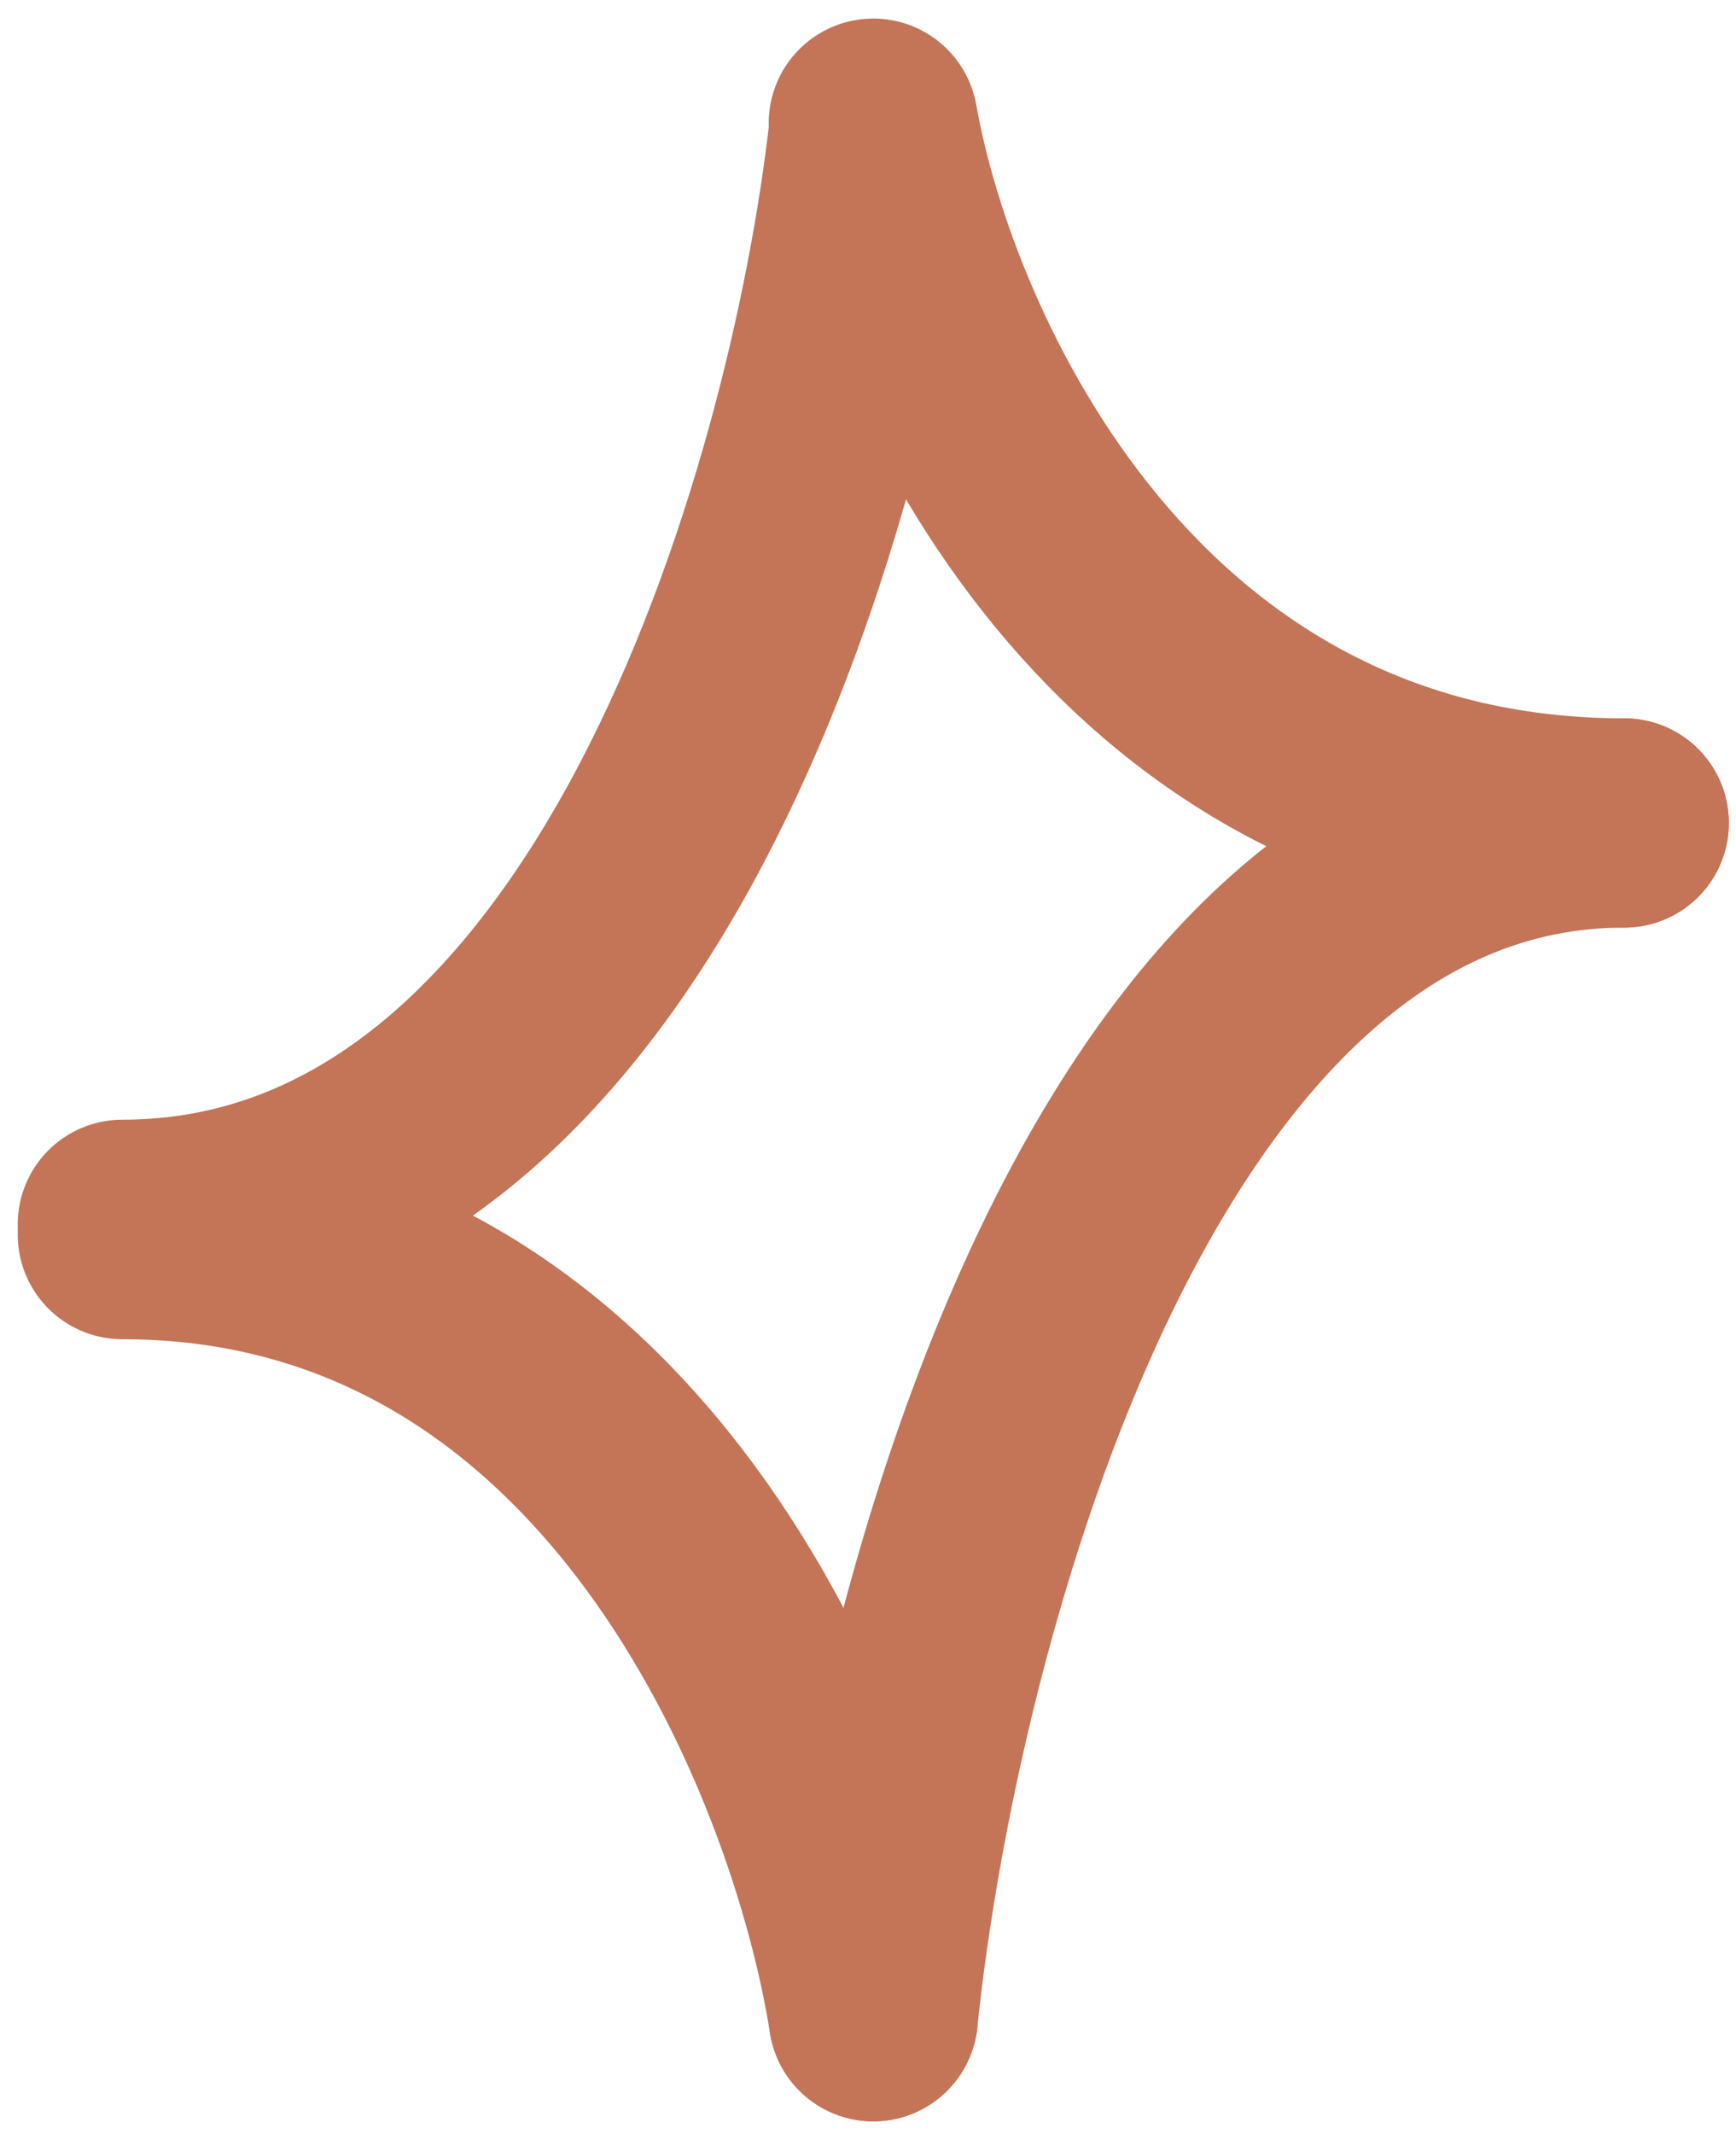 <svg width="83" height="102" viewBox="0 0 83 102" fill="none" xmlns="http://www.w3.org/2000/svg">
<path d="M41.753 6.379C39.785 23.757 29.85 58.514 5.848 58.514" stroke="#C47457" stroke-width="10" stroke-linecap="round"/>
<path d="M41.753 96.385C43.72 77.368 53.656 39.332 77.657 39.332" stroke="#C47457" stroke-width="10" stroke-linecap="round"/>
<path d="M41.753 5.887C43.72 17.035 53.656 39.332 77.657 39.332" stroke="#C47457" stroke-width="10" stroke-linecap="round"/>
<path d="M41.753 96.385C39.785 83.925 29.85 59.005 5.848 59.005" stroke="#C47457" stroke-width="10" stroke-linecap="round"/>
</svg>
